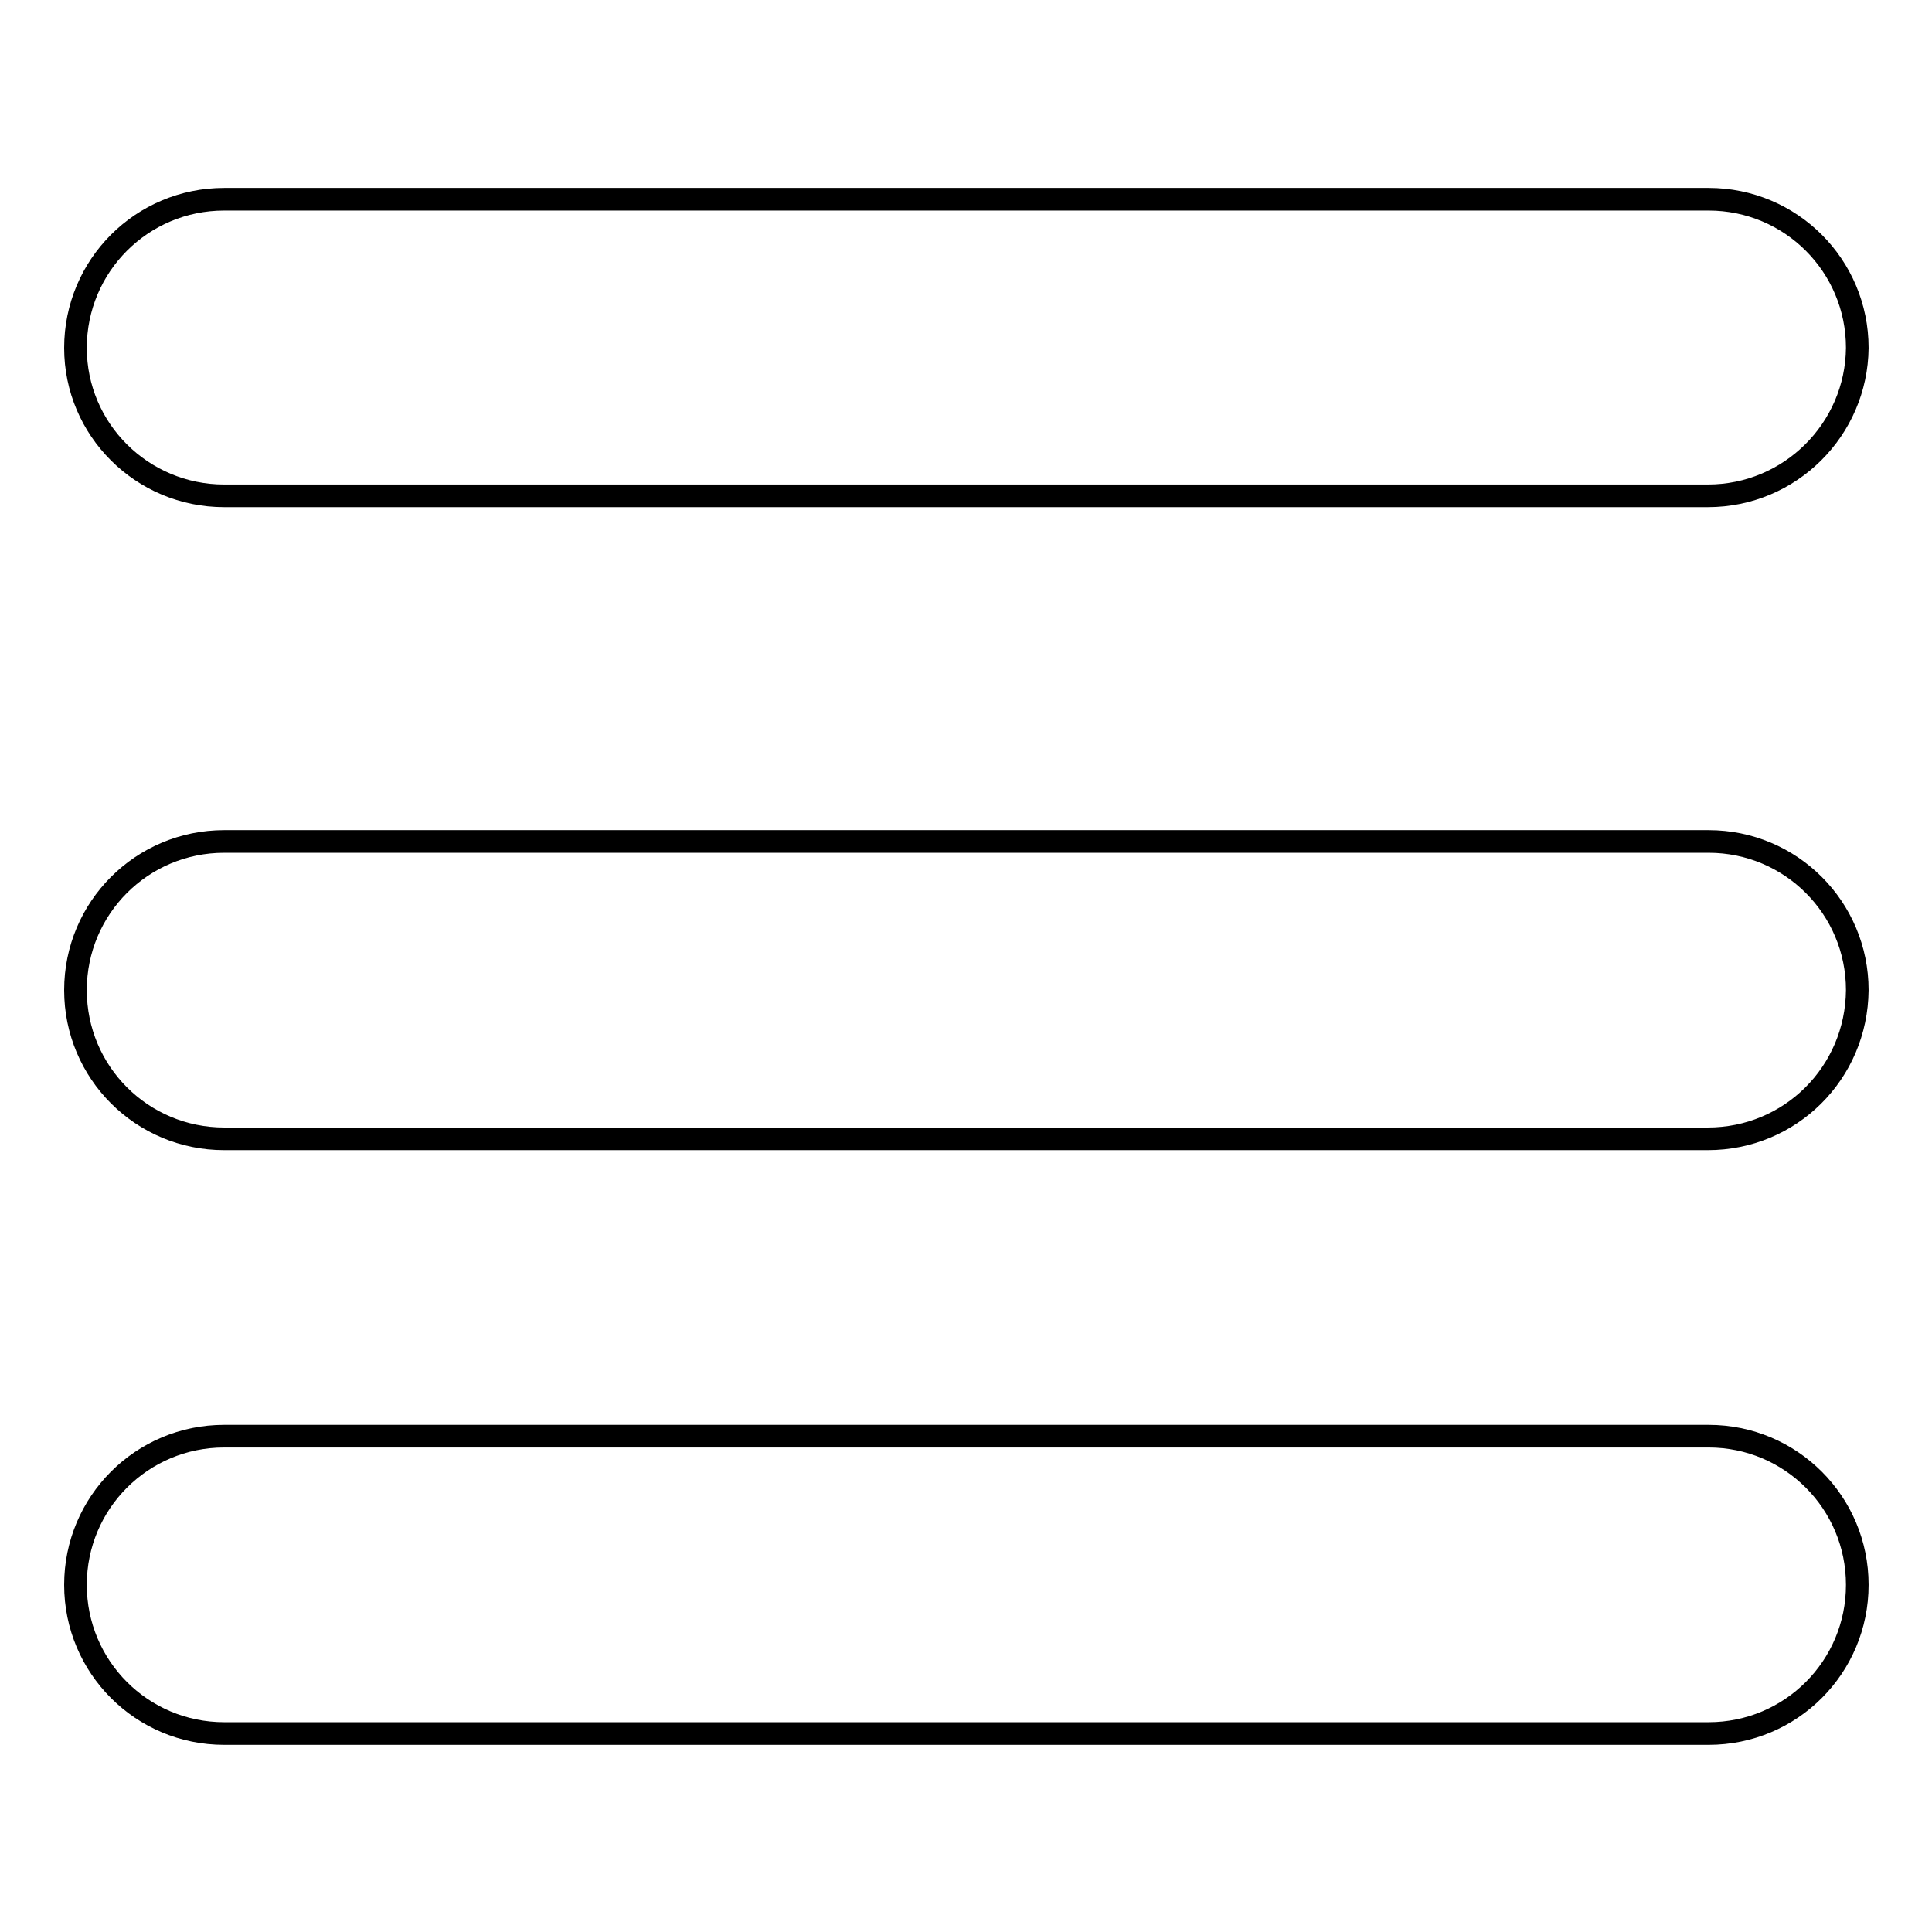 <?xml version="1.0" encoding="utf-8"?>
<!-- Svg Vector Icons : http://www.onlinewebfonts.com/icon -->
<!DOCTYPE svg PUBLIC "-//W3C//DTD SVG 1.1//EN" "http://www.w3.org/Graphics/SVG/1.1/DTD/svg11.dtd">
<svg version="1.1" xmlns="http://www.w3.org/2000/svg" xmlns:xlink="http://www.w3.org/1999/xlink" x="0px" y="0px" viewBox="0 0 256 256" enable-background="new 0 0 256 256" xml:space="preserve">
<g><g><path stroke-width="3" fill-opacity="0" stroke="#000000"  d="M29.7,190.3h196.7c10.9,0,19.7,8.8,19.7,19.7c0,10.9-8.8,19.7-19.7,19.7H29.7c-10.9,0-19.7-8.8-19.7-19.7C10,199.1,18.8,190.3,29.7,190.3z M226.3,65.7H29.7C18.8,65.7,10,56.9,10,46.1c0-10.9,8.8-19.7,19.7-19.7h196.7c10.9,0,19.7,8.8,19.7,19.7C246,56.9,237.2,65.7,226.3,65.7z M226.3,150.9H29.7c-10.9,0-19.7-8.8-19.7-19.7s8.8-19.7,19.7-19.7h196.7c10.9,0,19.7,8.8,19.7,19.7C246,142.2,237.2,150.9,226.3,150.9z"/></g></g>
</svg>